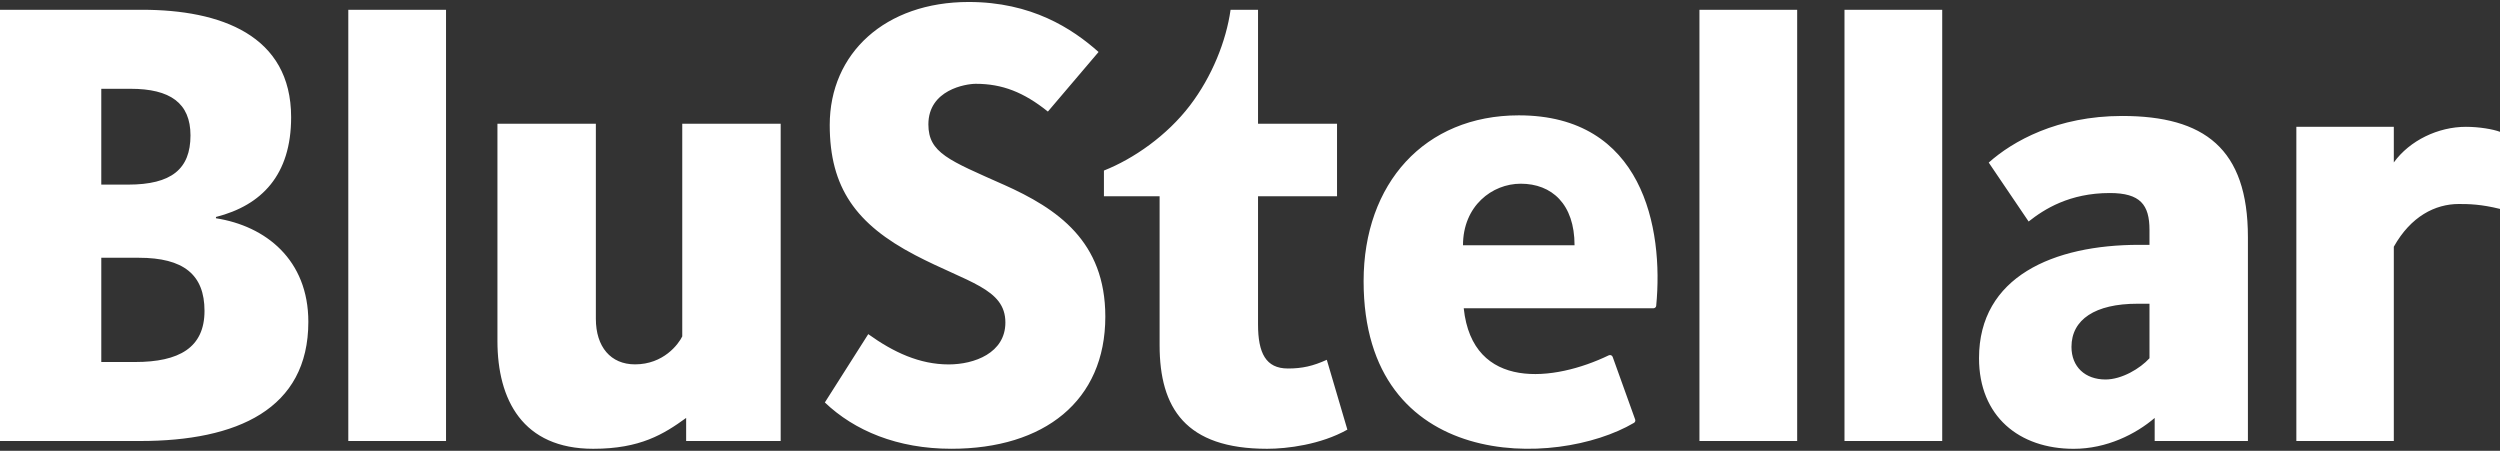 <?xml version="1.0" encoding="UTF-8"?><svg id="a" xmlns="http://www.w3.org/2000/svg" width="122" height="22" viewBox="0 0 122 22"><rect x="0" y="0" width="122" height="22" fill="#333333" stroke="none"/><defs><style>.b{fill:#fff;}</style></defs><path class="b" d="M48.972,9.009c-2.655-1.185-3.667-1.544-3.667-2.939,0-1.688,1.825-1.98,2.314-1.98,1.289,0,2.339.409,3.518,1.355l2.473-2.908c-1.29-1.149-3.277-2.44-6.337-2.44-4.069,0-6.782,2.496-6.782,6.004,0,3.057,1.283,4.842,4.171,6.351,2.558,1.337,4.401,1.626,4.401,3.286,0,1.494-1.523,2.046-2.765,2.046-1.426,0-2.696-.594-3.927-1.478l-2.118,3.334c1.438,1.373,3.535,2.26,6.171,2.26,4.535,0,7.516-2.334,7.516-6.446,0-3.678-2.328-5.268-4.967-6.446ZM15.047,15.707c0,4.266-3.482,5.814-8.207,5.814H0V.477h6.933c3.824,0,7.274,1.232,7.274,5.245,0,2.812-1.43,4.297-3.668,4.866v.063c2.425.379,4.508,2.022,4.508,5.056ZM4.943,9.009h1.307c2.114,0,3.046-.758,3.046-2.401,0-1.58-.995-2.275-2.922-2.275h-1.431v4.677ZM9.98,15.17c0-1.77-1.026-2.591-3.202-2.591h-1.835v5.087h1.648c2.145,0,3.389-.695,3.389-2.496ZM16.997,21.522h4.769V.477h-4.769v21.044ZM82.933,21.522h4.769V.477h-4.769v21.045ZM90.011,21.522h4.769V.477h-4.769v21.045ZM33.295,16.415c-.184.381-.916,1.366-2.307,1.366-1.182,0-1.91-.85-1.91-2.224V6.038h-4.803v10.599c0,2.875,1.232,5.264,4.676,5.264,2.294,0,3.442-.716,4.533-1.506v1.126h4.613V6.038h-4.803v10.376ZM109.698,11.568v9.954h-4.55v-1.126c-.914.783-2.334,1.506-3.953,1.506-2.654,0-4.619-1.58-4.619-4.424,0-3.982,3.642-5.53,7.813-5.53h.506v-.727c0-1.232-.451-1.801-1.936-1.801-1.969,0-3.204.79-3.962,1.39l-1.947-2.876c1.169-1.043,3.344-2.275,6.51-2.275,4.009,0,6.138,1.589,6.138,5.909ZM104.895,14.822h-.592c-2.056,0-3.215.769-3.215,2.105,0,.98.672,1.592,1.662,1.592.796,0,1.692-.538,2.145-1.037v-2.66ZM120.335,6.189c-1.349,0-2.738.662-3.517,1.738v-1.738h-4.756v15.333h4.756v-9.481c.829-1.483,2.021-2.086,3.172-2.086.494,0,1.083.011,2.01.24v-3.762c-.337-.126-1.004-.244-1.664-.244ZM62.846,17.982c-1.074,0-1.454-.755-1.454-2.149v-6.256h3.855v-3.539h-3.855V.477h-1.34c-.211,1.518-.906,3.261-1.983,4.671-1.124,1.473-2.748,2.601-4.197,3.175v1.254h2.717v7.268c0,3.065,1.264,5.056,5.245,5.056.972,0,2.615-.201,3.918-.935l-1.004-3.408c-.669.303-1.19.425-1.903.425ZM80.824,14.92c-.007.071-.067.124-.139.124h-9.255c.429,4.053,4.419,3.58,7.077,2.296.074-.036.163,0,.191.076l1.098,3.056c.022.062-.002.131-.059.164-3.783,2.227-13.193,2.391-13.193-6.915,0-4.764,2.974-8.092,7.574-8.092,6.045,0,7.072,5.484,6.705,9.29ZM76.838,11.97c0-2.018-1.116-3.005-2.627-3.005-1.392,0-2.817,1.08-2.817,3.005h5.444Z"/></svg>